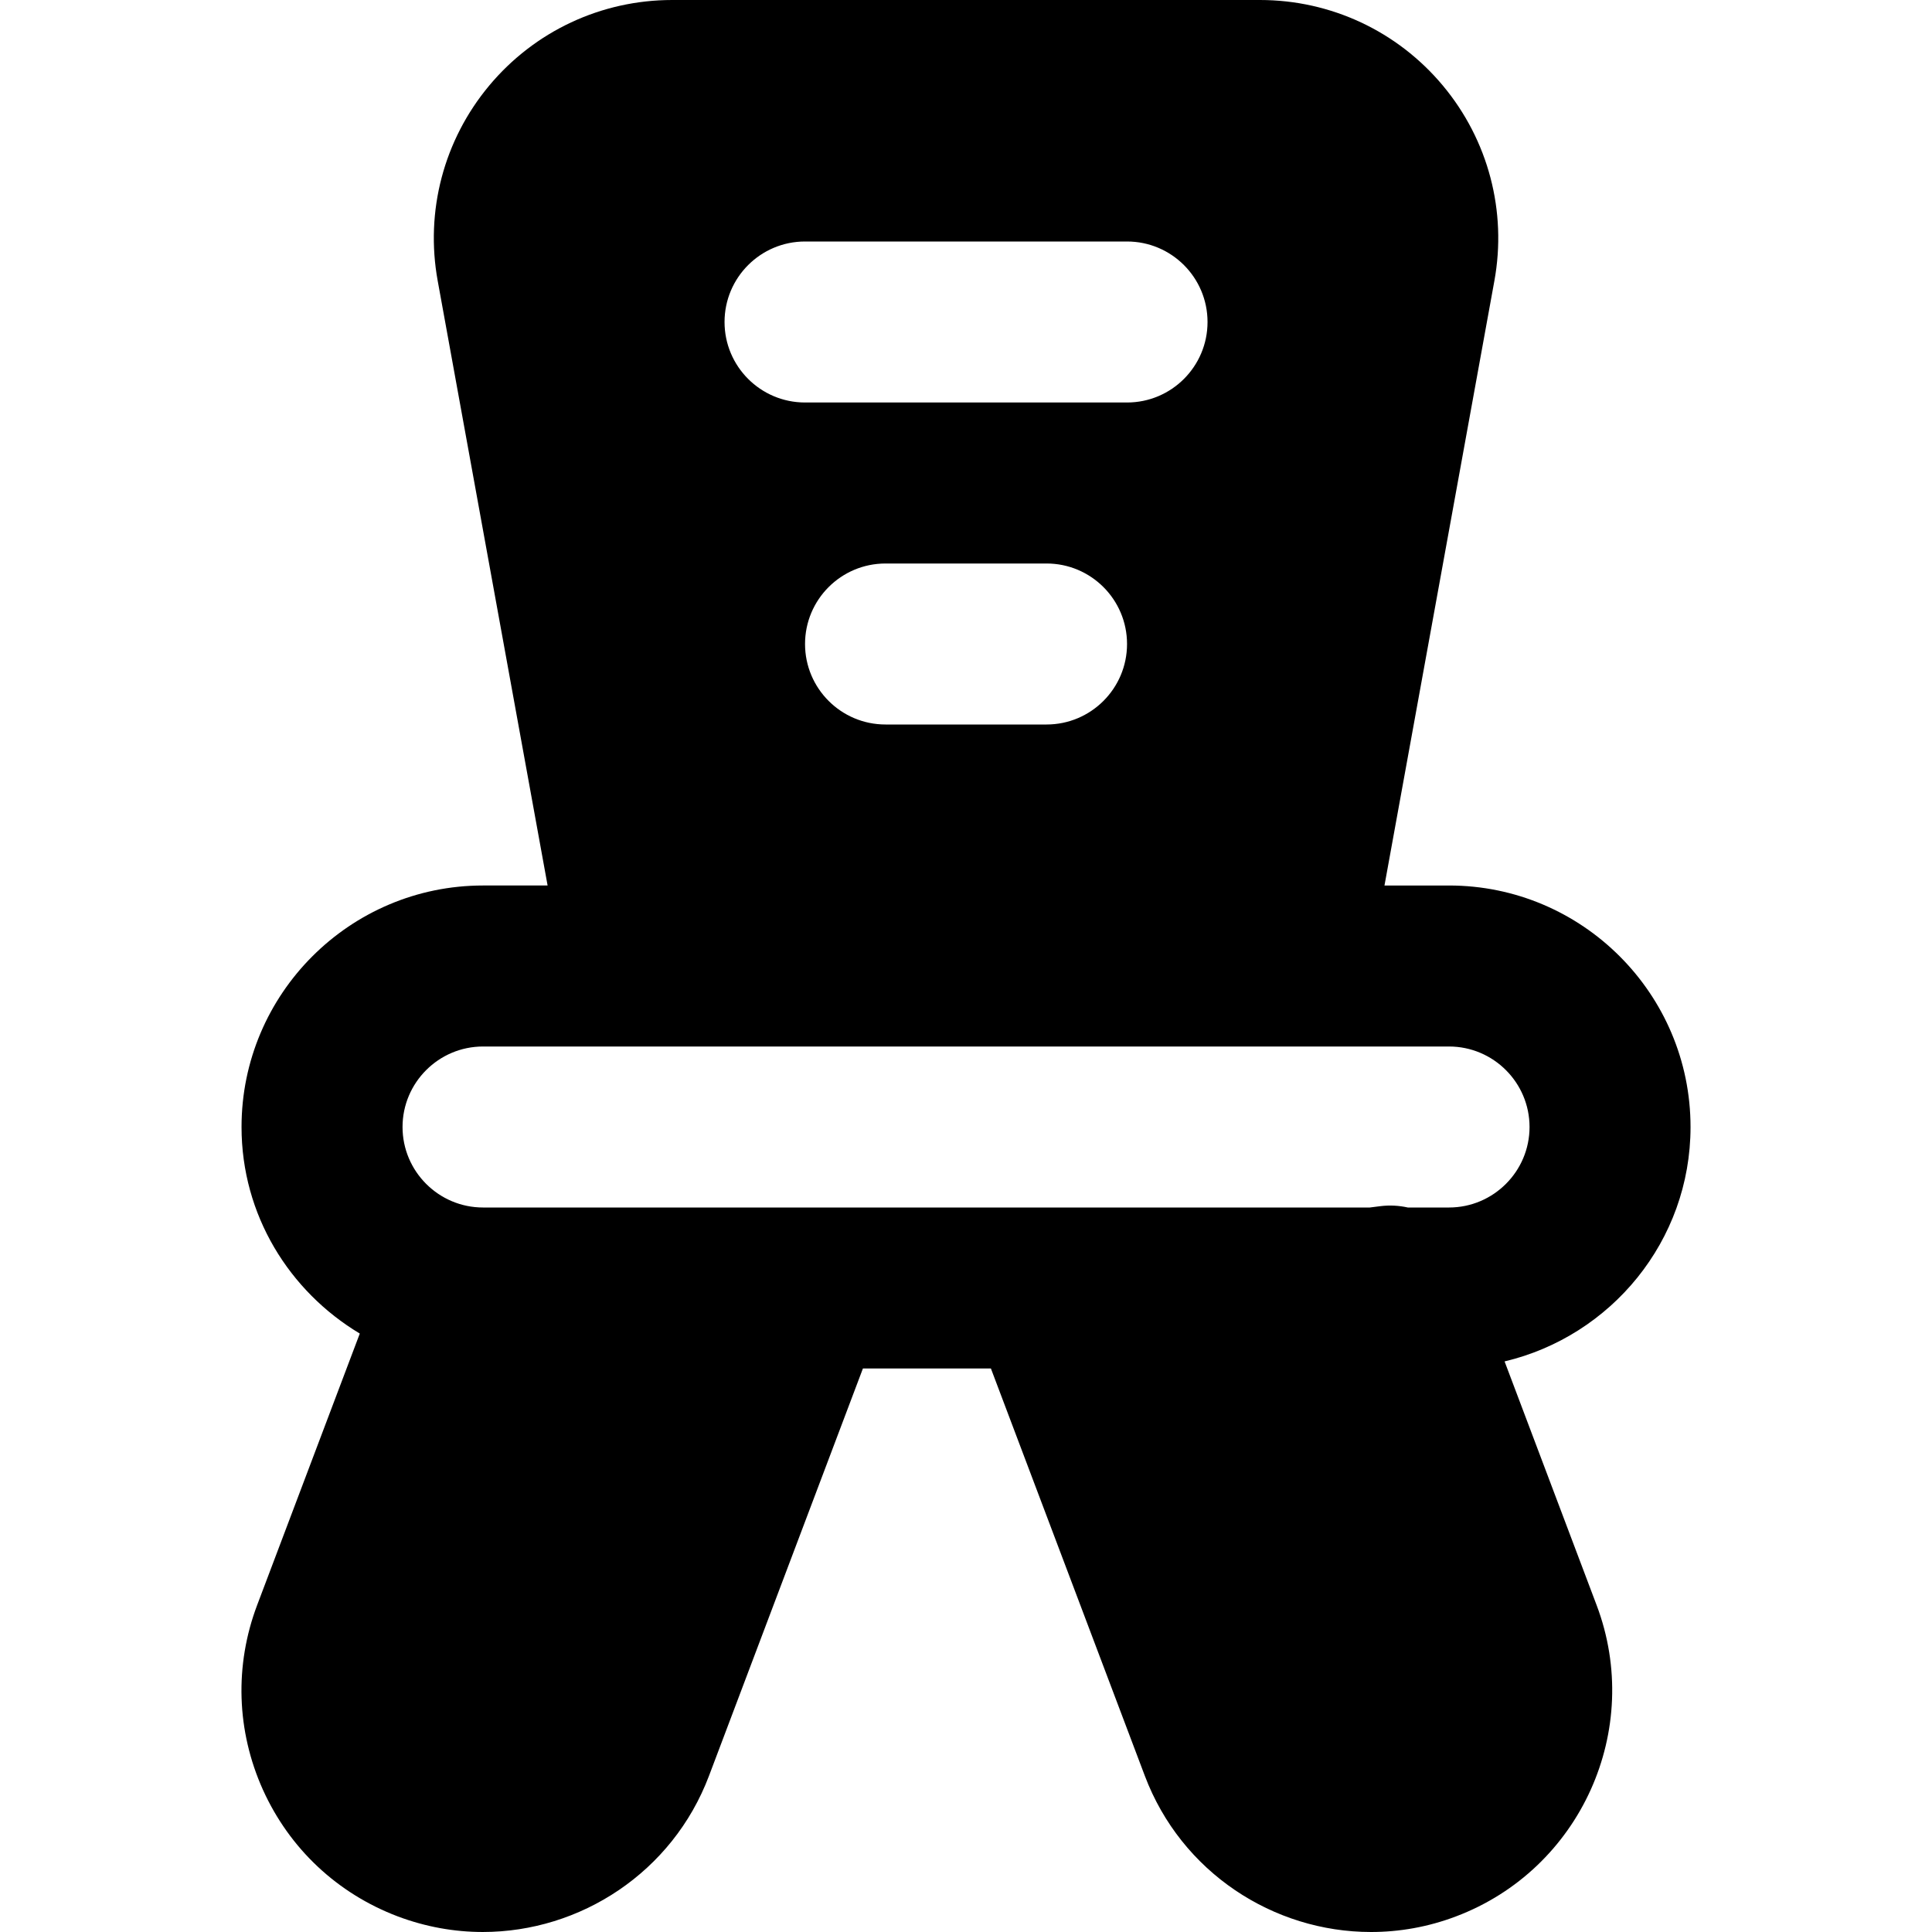 <?xml version="1.0" encoding="iso-8859-1"?>
<!-- Uploaded to: SVG Repo, www.svgrepo.com, Generator: SVG Repo Mixer Tools -->
<svg fill="#000000" height="800px" width="800px" version="1.1" id="Layer_1" xmlns="http://www.w3.org/2000/svg" xmlns:xlink="http://www.w3.org/1999/xlink" 
	 viewBox="0 0 512 512" xml:space="preserve">
<g>
	<g>
		<path d="M448.01,298.667c0-35.285-28.715-64-64-64h-17.109l29.12-160.213c3.371-18.453-1.6-37.333-13.632-51.755
			C370.357,8.277,352.693,0,333.898,0H178.122c-18.795,0-36.459,8.277-48.491,22.699S112.629,56,116,74.453l29.12,160.213H128.01
			c-35.285,0-64,28.715-64,64c0,23.317,12.651,43.541,31.339,54.741l-27.2,71.957c-6.037,15.979-5.483,33.365,1.536,48.96
			c7.04,15.573,19.712,27.477,35.712,33.536c7.424,2.795,15.061,4.139,22.549,4.139c25.856,0,50.283-15.808,59.947-41.387
			l40.789-107.947h33.92l40.789,107.947C313.056,496.192,337.461,512,363.338,512c7.488,0,15.125-1.323,22.528-4.139
			c33.024-12.48,49.728-49.493,37.248-82.496l-24.384-64.576C426.912,354.112,448.01,328.875,448.01,298.667z M213.344,64h85.333
			c11.776,0,21.333,9.557,21.333,21.333s-9.557,21.333-21.333,21.333h-85.333c-11.776,0-21.333-9.557-21.333-21.333
			S201.568,64,213.344,64z M298.677,170.667c0,11.776-9.557,21.333-21.333,21.333h-42.667c-11.776,0-21.333-9.557-21.333-21.333
			s9.557-21.333,21.333-21.333h42.667C289.12,149.333,298.677,158.891,298.677,170.667z M384.01,320h-10.923
			c-2.304-0.512-4.736-0.661-7.189-0.363c-0.107,0-2.432,0.299-2.88,0.363h-85.675h-63.403H128.01
			c-11.755,0-21.333-9.579-21.333-21.333c0-11.755,9.579-21.333,21.333-21.333h42.667h170.667h42.667
			c11.755,0,21.333,9.579,21.333,21.333C405.344,310.421,395.765,320,384.01,320z"/>
	</g>
</g>
</svg>